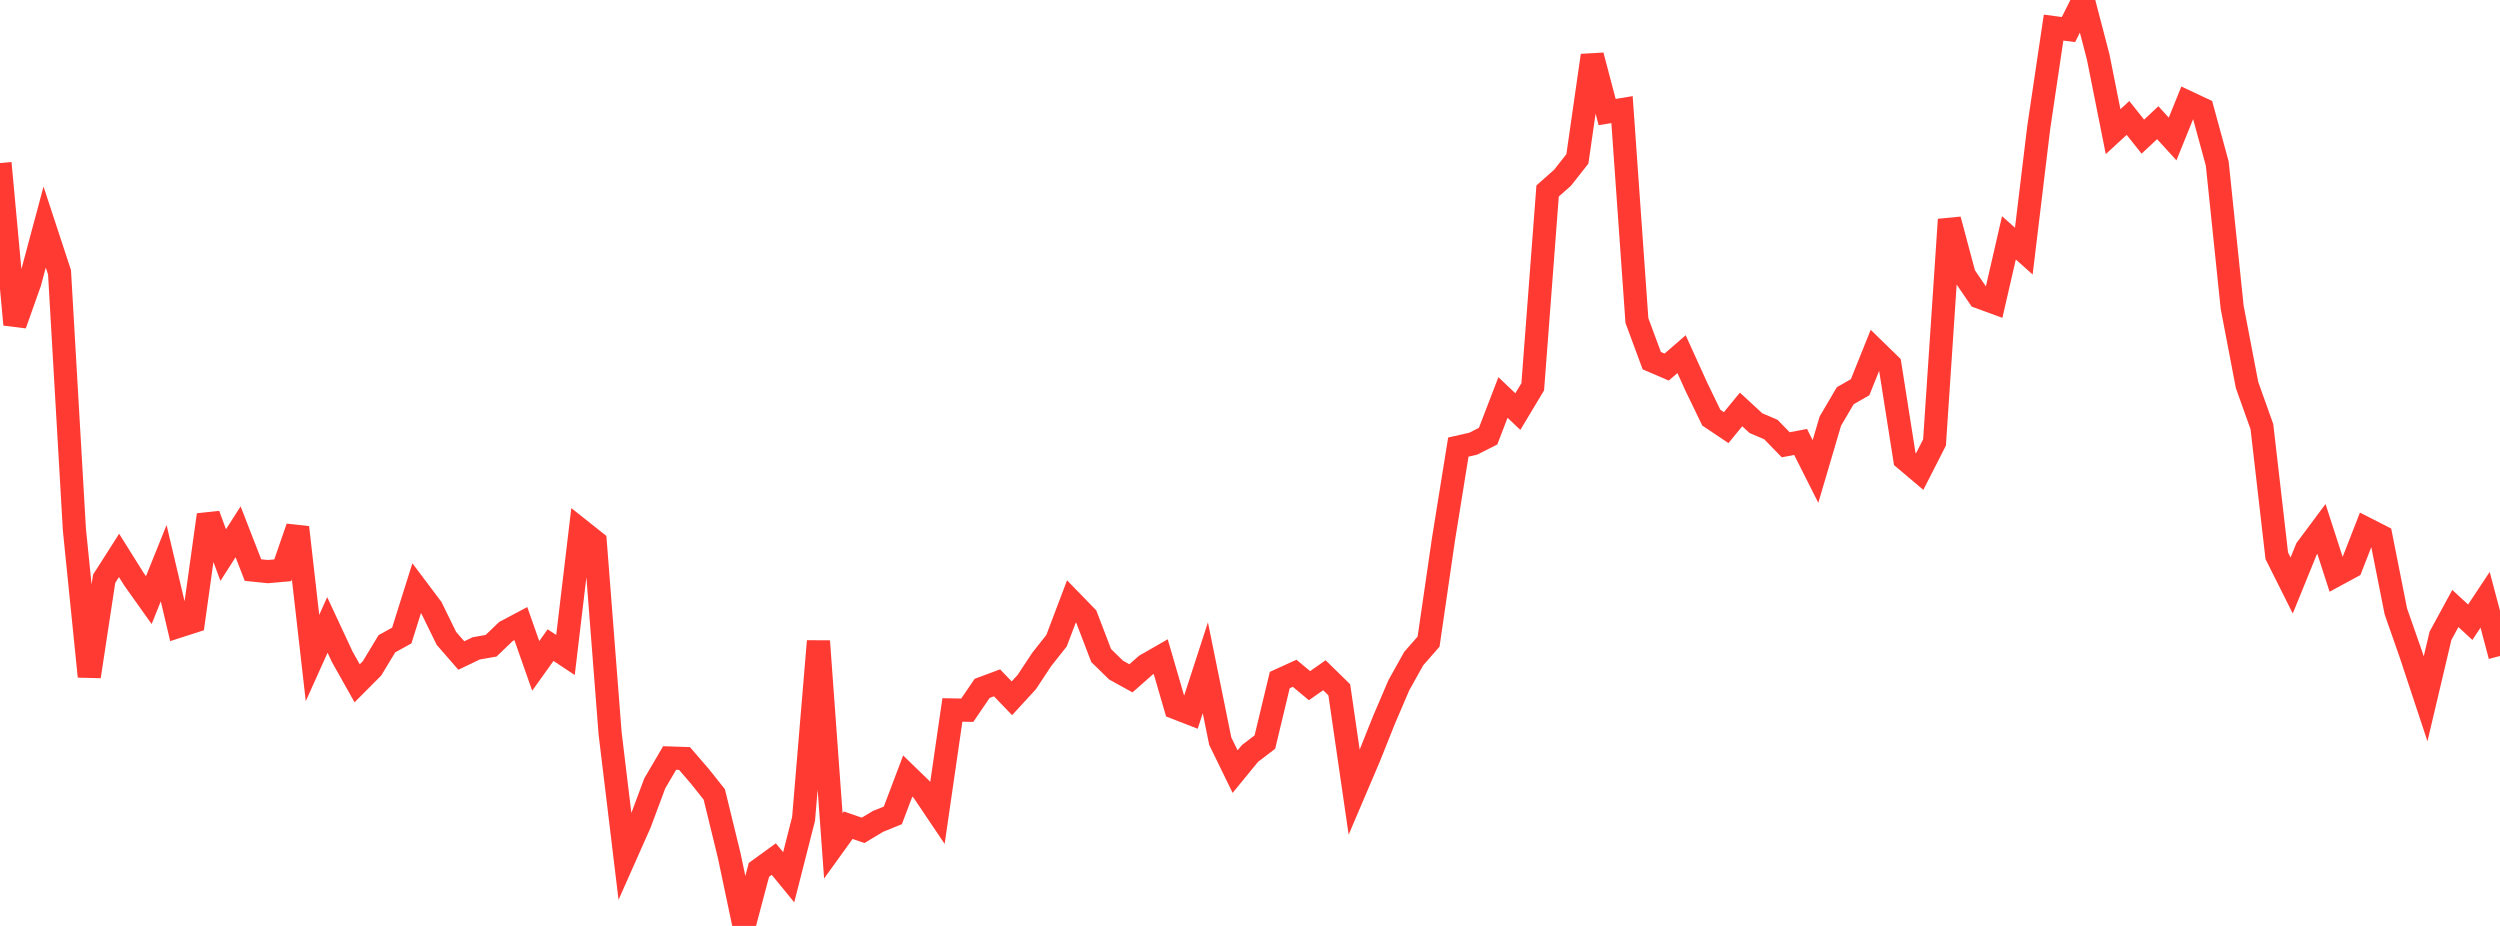 <?xml version="1.0" standalone="no"?>
<!DOCTYPE svg PUBLIC "-//W3C//DTD SVG 1.1//EN" "http://www.w3.org/Graphics/SVG/1.1/DTD/svg11.dtd">

<svg width="135" height="50" viewBox="0 0 135 50" preserveAspectRatio="none" 
  xmlns="http://www.w3.org/2000/svg"
  xmlns:xlink="http://www.w3.org/1999/xlink">


<polyline points="0.0, 8.805 0.804, 17.525 1.607, 15.263 2.411, 12.261 3.214, 14.703 4.018, 28.602 4.821, 36.53 5.625, 31.251 6.429, 29.992 7.232, 31.275 8.036, 32.406 8.839, 30.412 9.643, 33.818 10.446, 33.559 11.25, 27.802 12.054, 29.974 12.857, 28.717 13.661, 30.784 14.464, 30.867 15.268, 30.796 16.071, 28.48 16.875, 35.533 17.679, 33.746 18.482, 35.468 19.286, 36.898 20.089, 36.092 20.893, 34.762 21.696, 34.317 22.5, 31.764 23.304, 32.834 24.107, 34.474 24.911, 35.398 25.714, 35.012 26.518, 34.871 27.321, 34.101 28.125, 33.674 28.929, 35.958 29.732, 34.836 30.536, 35.37 31.339, 28.622 32.143, 29.26 32.946, 39.602 33.75, 46.264 34.554, 44.454 35.357, 42.302 36.161, 40.932 36.964, 40.959 37.768, 41.89 38.571, 42.898 39.375, 46.191 40.179, 50.0 40.982, 46.973 41.786, 46.39 42.589, 47.372 43.393, 44.218 44.196, 34.622 45.0, 45.678 45.804, 44.561 46.607, 44.839 47.411, 44.356 48.214, 44.03 49.018, 41.905 49.821, 42.684 50.625, 43.879 51.429, 38.337 52.232, 38.352 53.036, 37.172 53.839, 36.873 54.643, 37.707 55.446, 36.832 56.25, 35.614 57.054, 34.596 57.857, 32.476 58.661, 33.303 59.464, 35.4 60.268, 36.186 61.071, 36.629 61.875, 35.92 62.679, 35.458 63.482, 38.218 64.286, 38.531 65.089, 36.059 65.893, 40.021 66.696, 41.667 67.5, 40.686 68.304, 40.071 69.107, 36.723 69.911, 36.357 70.714, 37.026 71.518, 36.463 72.321, 37.248 73.125, 42.78 73.929, 40.895 74.732, 38.885 75.536, 37.006 76.339, 35.566 77.143, 34.649 77.946, 29.131 78.75, 24.142 79.554, 23.959 80.357, 23.554 81.161, 21.464 81.964, 22.226 82.768, 20.886 83.571, 10.312 84.375, 9.601 85.179, 8.58 85.982, 2.996 86.786, 6.051 87.589, 5.919 88.393, 17.308 89.196, 19.476 90.0, 19.822 90.804, 19.124 91.607, 20.892 92.411, 22.555 93.214, 23.092 94.018, 22.11 94.821, 22.851 95.625, 23.193 96.429, 24.018 97.232, 23.865 98.036, 25.461 98.839, 22.738 99.643, 21.37 100.446, 20.909 101.25, 18.908 102.054, 19.692 102.857, 24.787 103.661, 25.467 104.464, 23.893 105.268, 11.856 106.071, 14.861 106.875, 16.039 107.679, 16.333 108.482, 12.844 109.286, 13.561 110.089, 6.906 110.893, 1.49 111.696, 1.597 112.5, 0.0 113.304, 3.082 114.107, 7.109 114.911, 6.369 115.714, 7.379 116.518, 6.625 117.321, 7.505 118.125, 5.518 118.929, 5.896 119.732, 8.834 120.536, 16.586 121.339, 20.787 122.143, 23.038 122.946, 30.011 123.75, 31.617 124.554, 29.64 125.357, 28.561 126.161, 31.046 126.964, 30.611 127.768, 28.55 128.571, 28.96 129.375, 33.012 130.179, 35.309 130.982, 37.736 131.786, 34.334 132.589, 32.858 133.393, 33.6 134.196, 32.389 135.0, 35.423" fill="none" stroke="#ff3a33" stroke-width="1.25"/>

</svg>